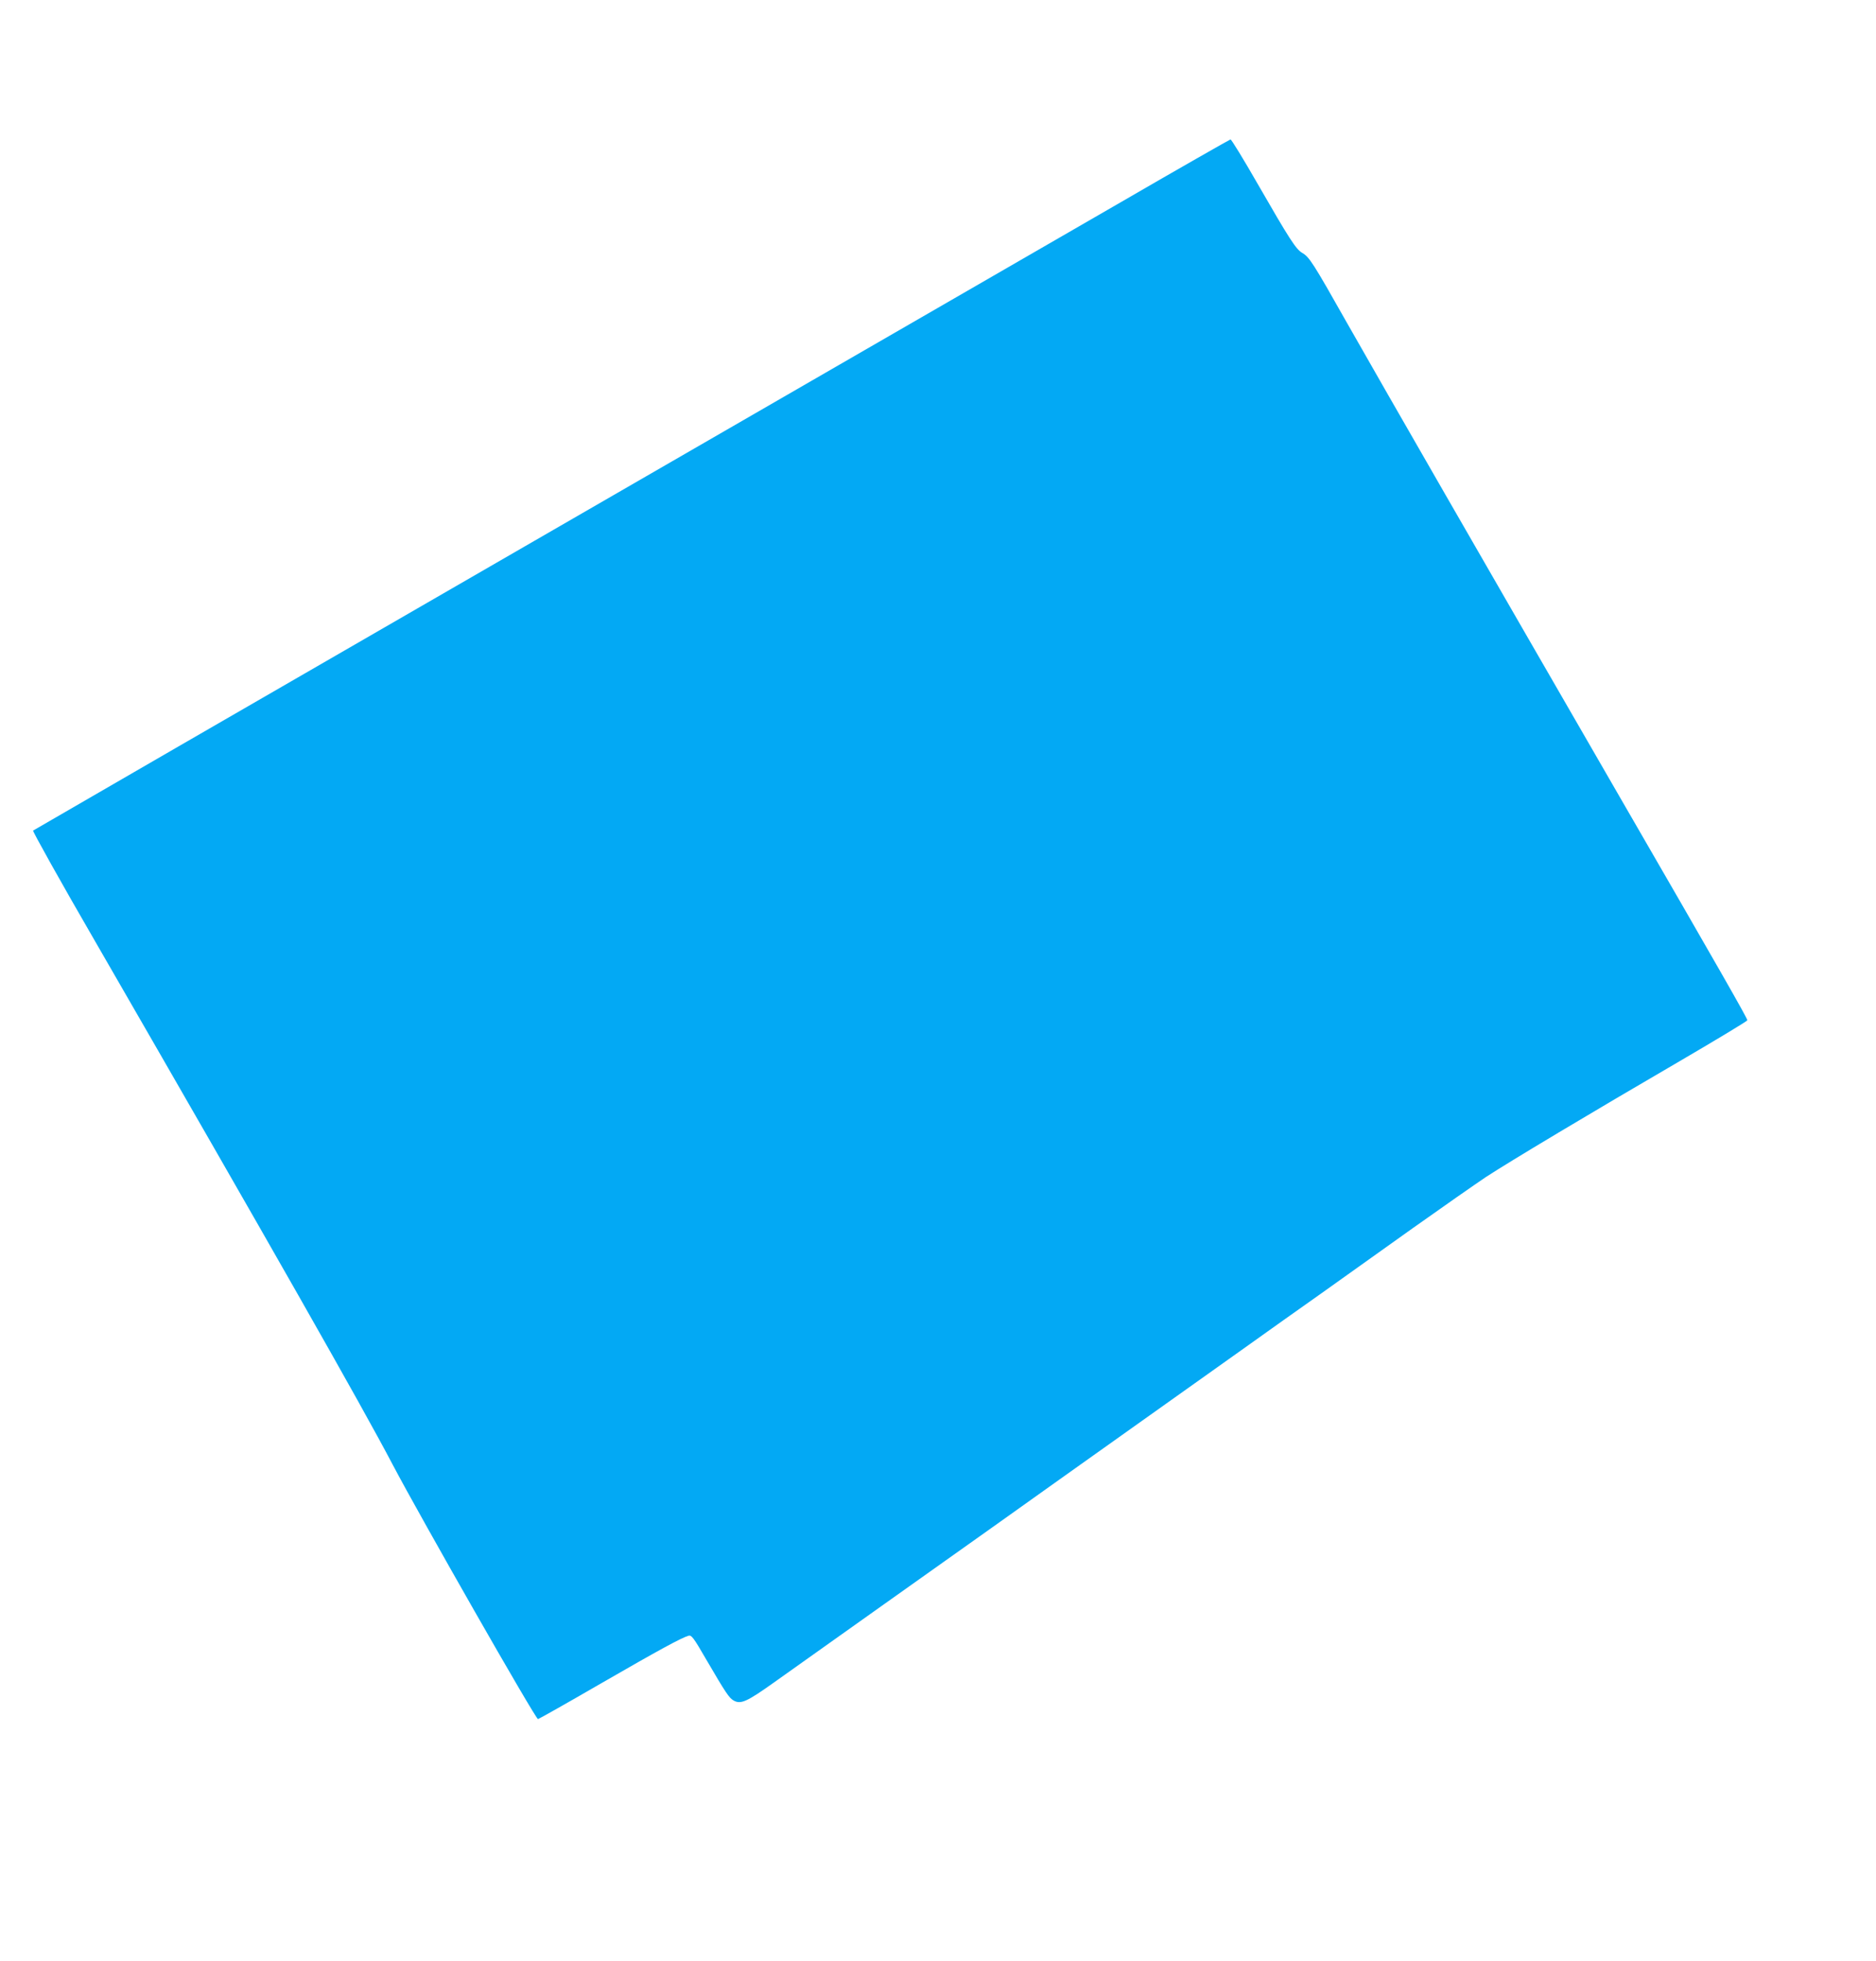 <?xml version="1.0" standalone="no"?>
<!DOCTYPE svg PUBLIC "-//W3C//DTD SVG 20010904//EN"
 "http://www.w3.org/TR/2001/REC-SVG-20010904/DTD/svg10.dtd">
<svg version="1.0" xmlns="http://www.w3.org/2000/svg"
 width="1225pt" height="1280pt" viewBox="0 0 1225 1280"
 preserveAspectRatio="xMidYMid meet">
<g transform="translate(0,1280) scale(0.1,-0.1)"
fill="#03a9f4" stroke="none">
<path d="M7320 11481 c-388 -224 -2143 -1237 -3900 -2251 -1757 -1014 -3199
-1847 -3204 -1851 -4 -4 178 -331 407 -726 1150 -1992 1739 -3027 1941 -3412
179 -340 933 -1661 949 -1661 4 0 189 104 410 232 385 222 527 299 573 312 19
6 33 -12 115 -154 129 -221 150 -252 180 -269 46 -26 87 -7 260 116 200 142
1244 884 1459 1036 85 61 270 192 410 292 140 100 413 293 605 430 193 137
465 330 605 430 140 100 365 260 500 355 135 96 403 287 595 424 193 137 408
287 478 334 158 103 679 415 1265 756 243 142 442 262 442 267 0 13 -175 320
-837 1464 -947 1639 -1484 2572 -1773 3080 -227 402 -250 437 -296 464 -42 25
-81 85 -294 455 -90 157 -169 286 -175 286 -5 -1 -327 -184 -715 -409z"/>
</g>
</svg>
